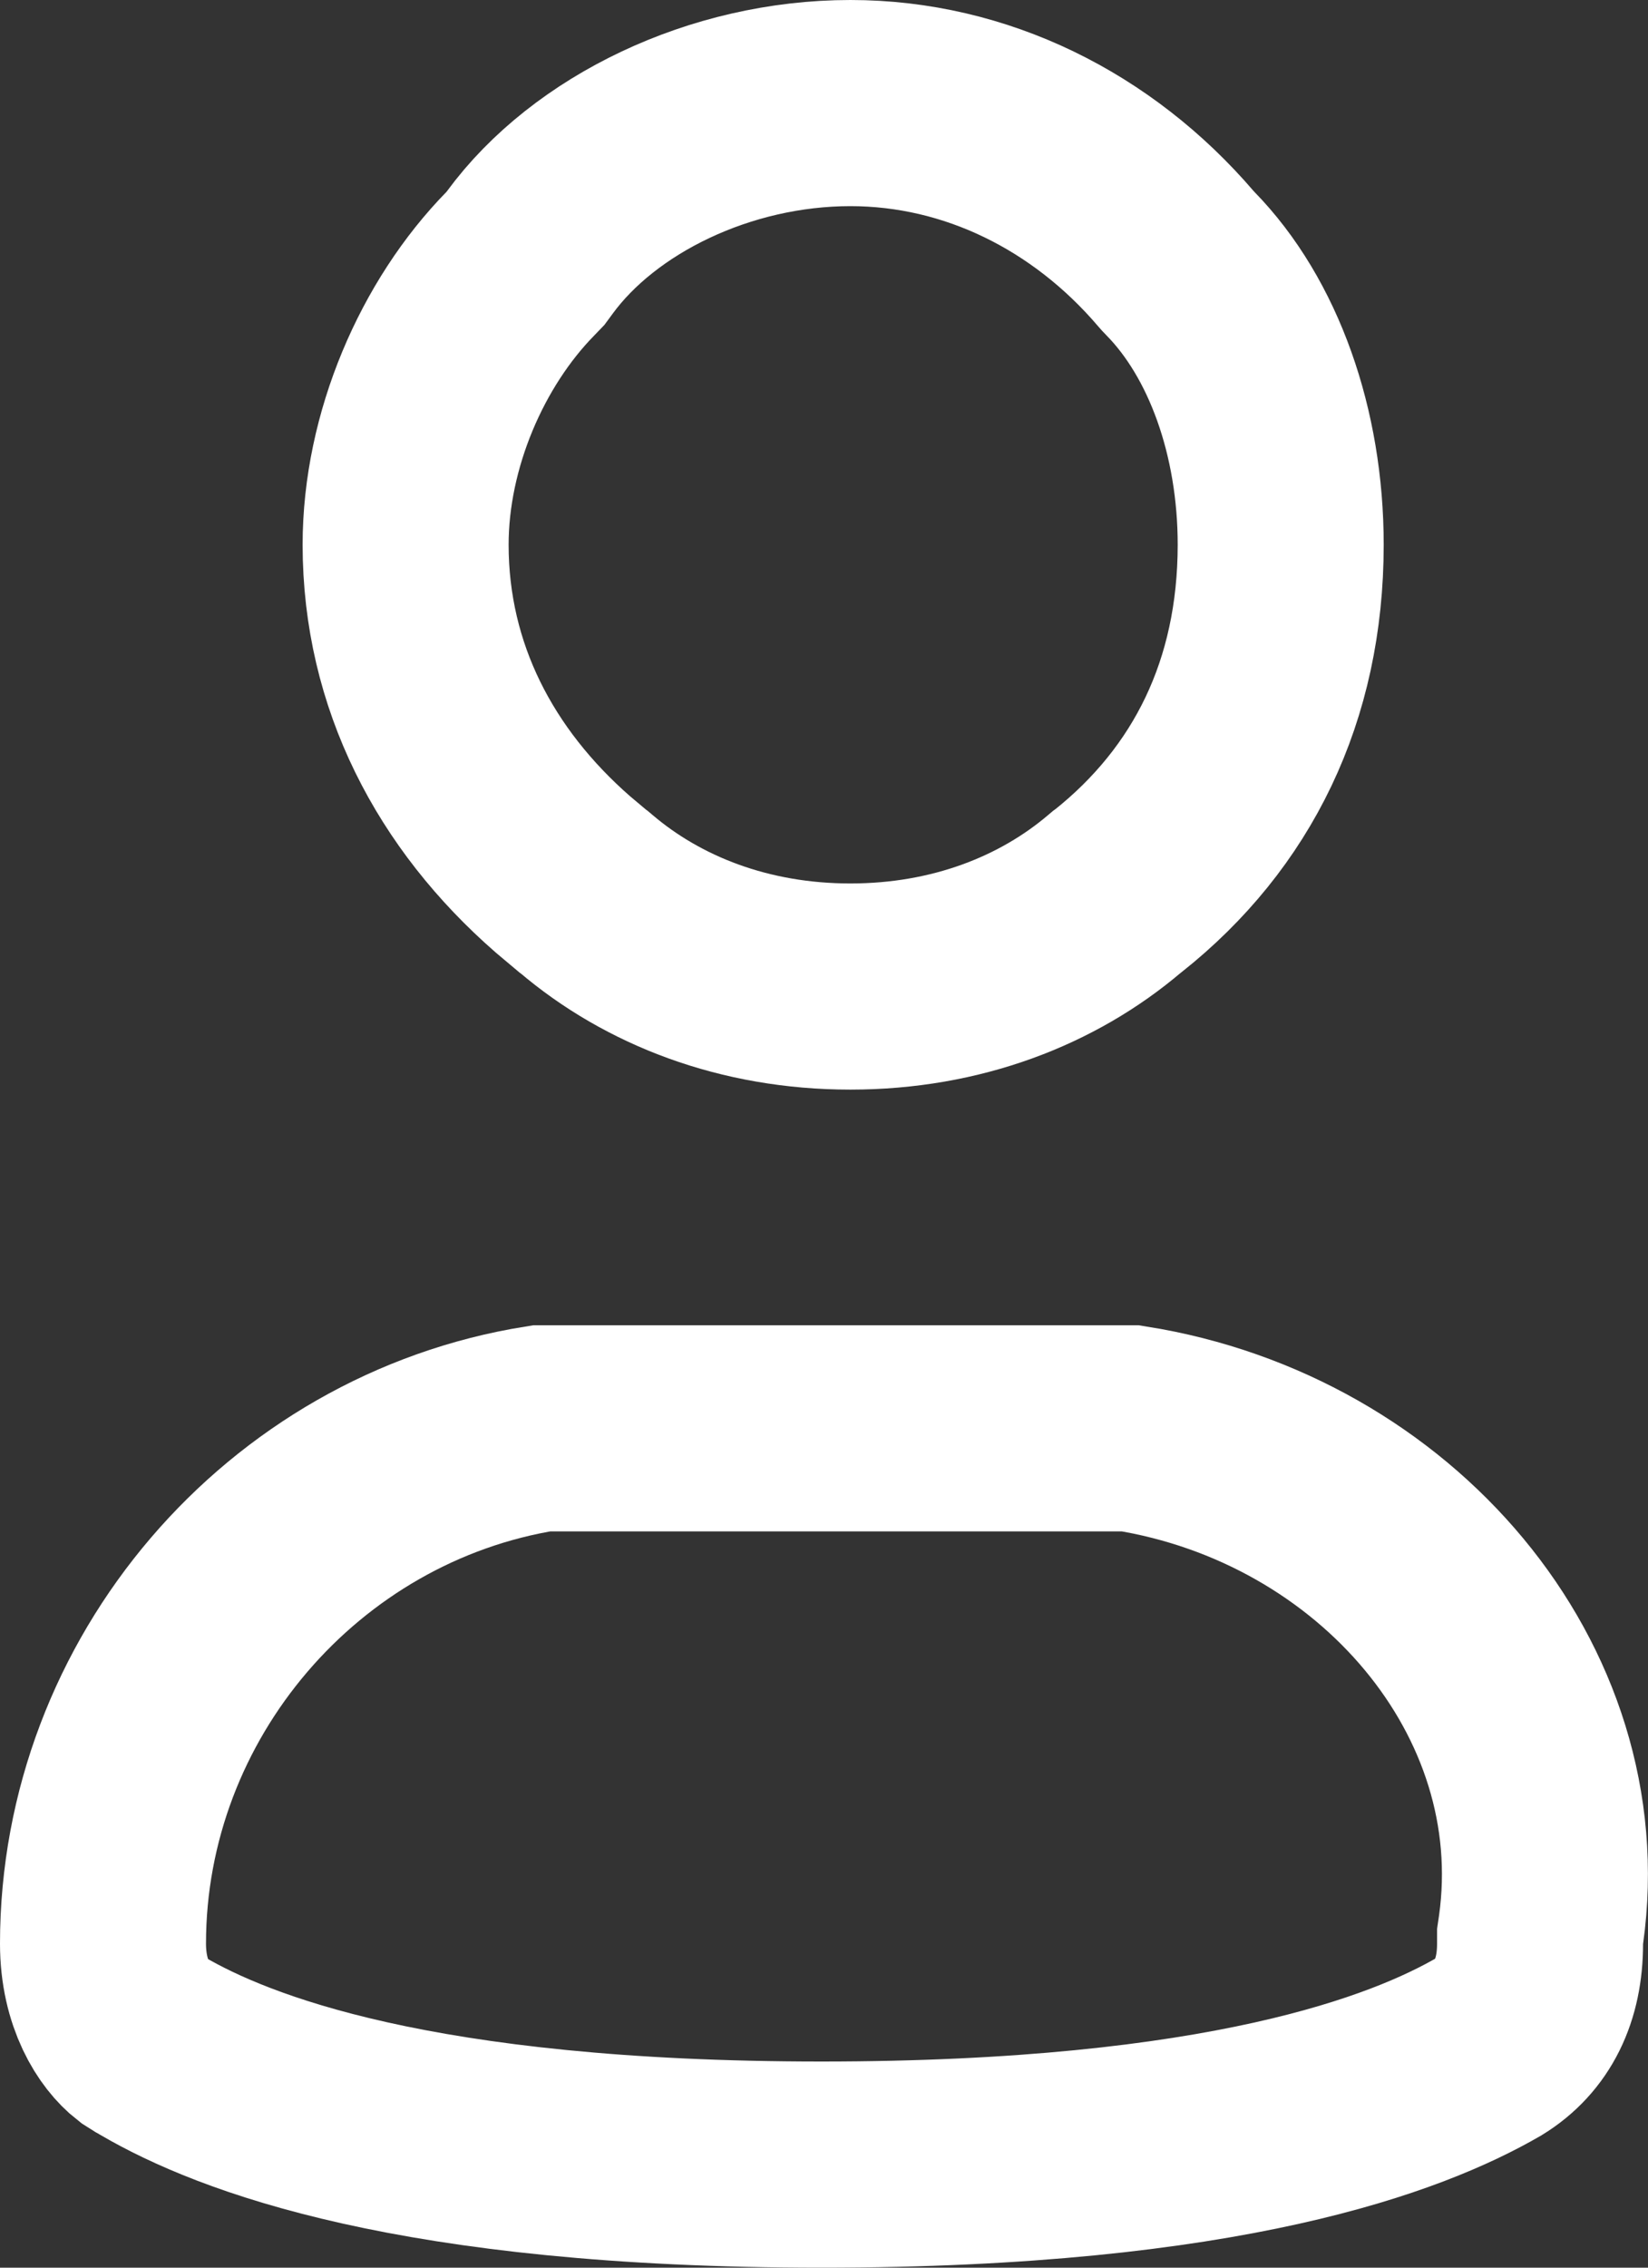<?xml version="1.0" encoding="UTF-8"?> <svg xmlns="http://www.w3.org/2000/svg" viewBox="0 0 16 22" fill="none"><rect x="0" y="0" width="16" height="22" fill="#333333" stroke="none"/><path d="M10.975 13.857C13.452 14.251 15.287 16.393 14.962 18.719L14.952 18.787V18.857C14.952 19.311 14.785 19.653 14.452 19.858C13.666 20.312 11.897 21 7.976 21C4.029 21 2.261 20.304 1.483 19.851L1.459 19.836L1.435 19.823L1.37 19.782C1.212 19.659 1 19.351 1 18.857C1 16.376 2.842 14.242 5.259 13.857H10.975ZM8.256 1C9.475 1 10.607 1.565 11.415 2.508L11.437 2.533L11.46 2.557C12.073 3.183 12.434 4.193 12.434 5.286C12.433 6.702 11.868 7.84 10.853 8.646L10.839 8.656L10.826 8.667C10.173 9.223 9.285 9.571 8.256 9.571C7.227 9.571 6.339 9.223 5.686 8.667L5.673 8.656L5.659 8.646L5.465 8.483C4.517 7.656 3.939 6.56 3.938 5.286C3.938 4.271 4.39 3.233 5.053 2.557L5.102 2.506L5.144 2.449C5.77 1.596 6.992 1 8.256 1Z" stroke="white" stroke-width="2"></path></svg> 